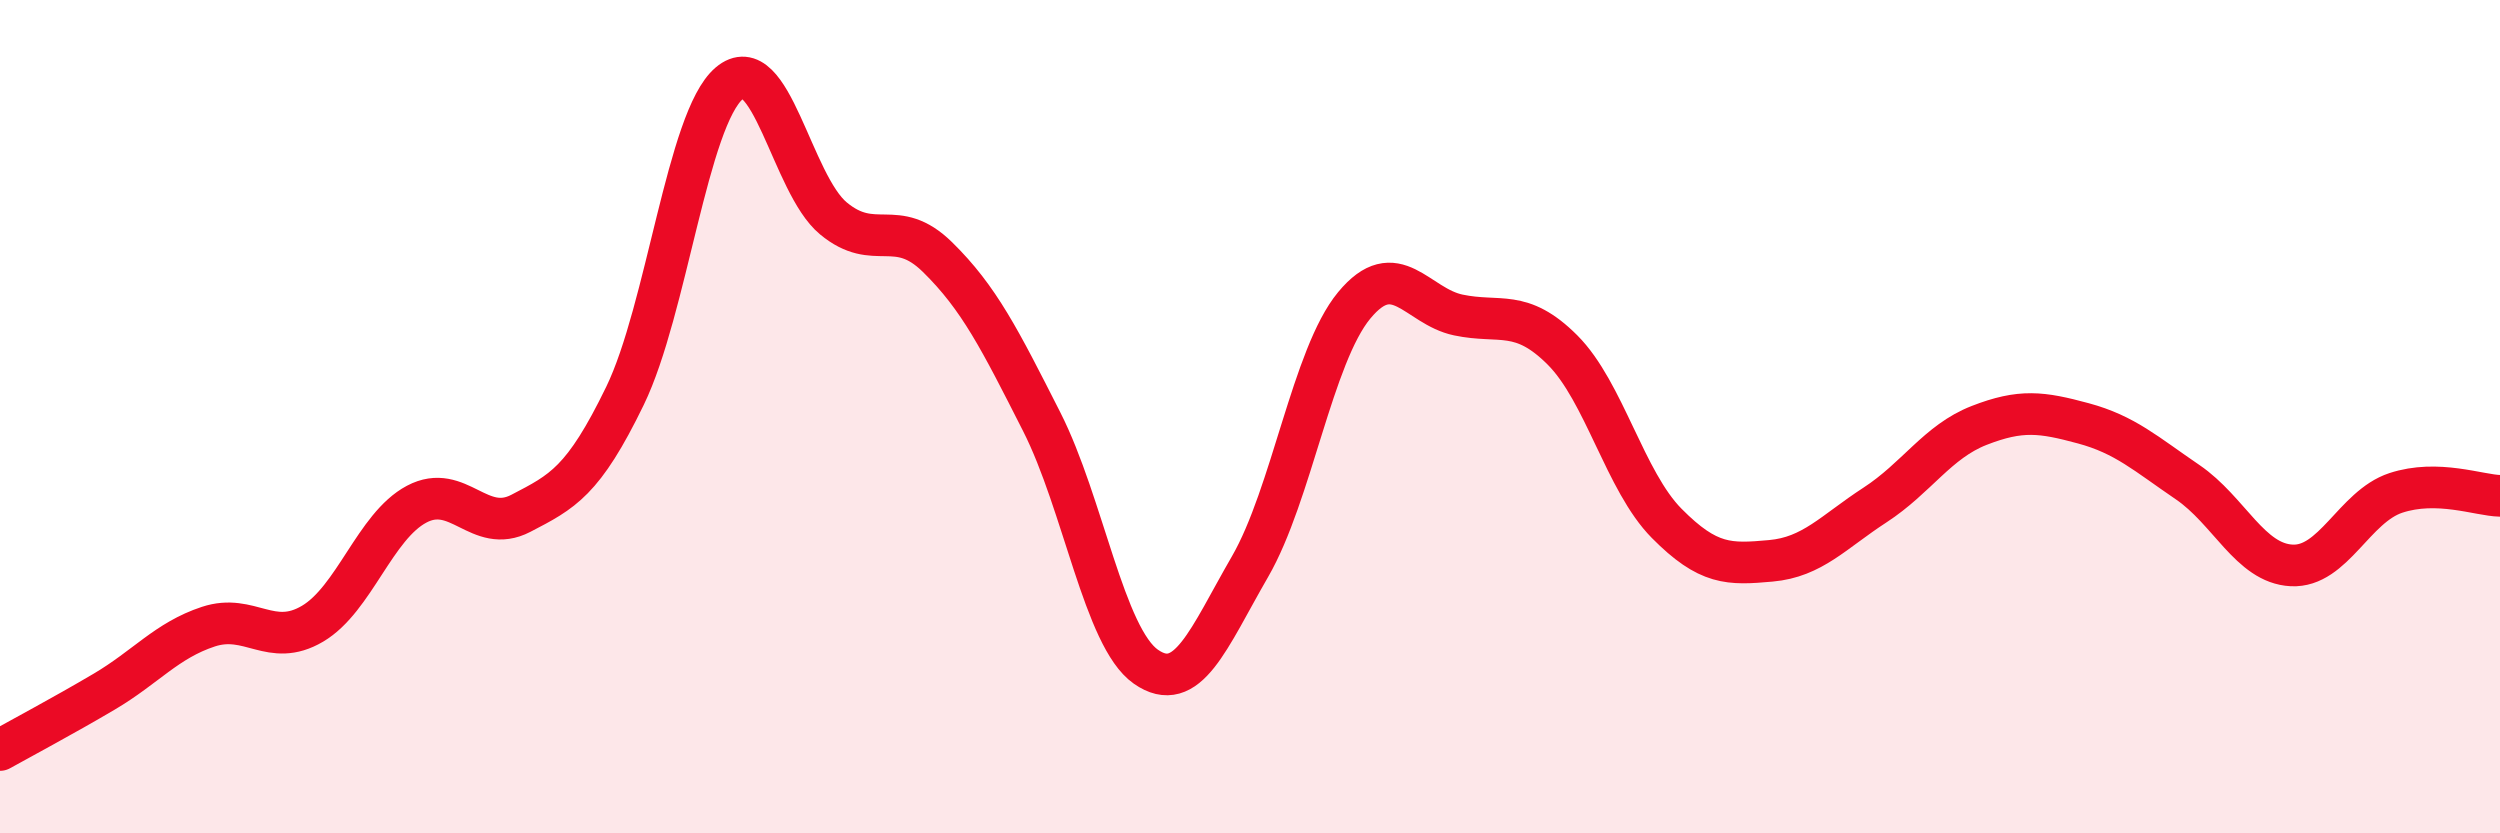 
    <svg width="60" height="20" viewBox="0 0 60 20" xmlns="http://www.w3.org/2000/svg">
      <path
        d="M 0,18 C 0.5,17.72 1.5,17.19 2.5,16.6 C 3.5,16.01 4,15.37 5,15.04 C 6,14.71 6.5,15.56 7.5,14.97 C 8.5,14.38 9,12.63 10,12.1 C 11,11.57 11.5,12.84 12.5,12.32 C 13.5,11.8 14,11.56 15,9.5 C 16,7.44 16.5,2.85 17.5,2 C 18.5,1.15 19,4.41 20,5.24 C 21,6.07 21.5,5.19 22.5,6.17 C 23.5,7.15 24,8.15 25,10.12 C 26,12.09 26.5,15.3 27.5,16 C 28.5,16.7 29,15.33 30,13.6 C 31,11.87 31.5,8.54 32.5,7.33 C 33.5,6.12 34,7.35 35,7.56 C 36,7.77 36.5,7.4 37.5,8.4 C 38.5,9.4 39,11.55 40,12.56 C 41,13.57 41.5,13.55 42.5,13.46 C 43.5,13.37 44,12.77 45,12.12 C 46,11.47 46.5,10.6 47.5,10.21 C 48.5,9.82 49,9.89 50,10.16 C 51,10.43 51.5,10.89 52.5,11.57 C 53.5,12.25 54,13.52 55,13.57 C 56,13.62 56.5,12.16 57.5,11.83 C 58.5,11.5 59.5,11.89 60,11.9L60 20L0 20Z"
        fill="#EB0A25"
        opacity="0.1"
        stroke-linecap="round"
        stroke-linejoin="round"
      />
      <path
        d="M 0,18 C 0.5,17.72 1.5,17.19 2.5,16.6 C 3.5,16.01 4,15.37 5,15.04 C 6,14.71 6.5,15.56 7.5,14.97 C 8.5,14.38 9,12.63 10,12.1 C 11,11.57 11.5,12.84 12.5,12.32 C 13.5,11.8 14,11.56 15,9.5 C 16,7.44 16.5,2.85 17.5,2 C 18.5,1.15 19,4.41 20,5.24 C 21,6.07 21.5,5.19 22.5,6.17 C 23.5,7.15 24,8.15 25,10.12 C 26,12.09 26.5,15.3 27.5,16 C 28.5,16.7 29,15.33 30,13.6 C 31,11.87 31.5,8.54 32.5,7.33 C 33.5,6.12 34,7.35 35,7.56 C 36,7.77 36.5,7.4 37.5,8.4 C 38.5,9.4 39,11.55 40,12.56 C 41,13.57 41.5,13.55 42.5,13.46 C 43.5,13.37 44,12.77 45,12.12 C 46,11.47 46.5,10.6 47.5,10.21 C 48.5,9.82 49,9.89 50,10.16 C 51,10.43 51.5,10.89 52.5,11.57 C 53.5,12.25 54,13.52 55,13.57 C 56,13.62 56.5,12.16 57.5,11.83 C 58.5,11.5 59.5,11.89 60,11.9"
        stroke="#EB0A25"
        stroke-width="1"
        fill="none"
        stroke-linecap="round"
        stroke-linejoin="round"
      />
    </svg>
  